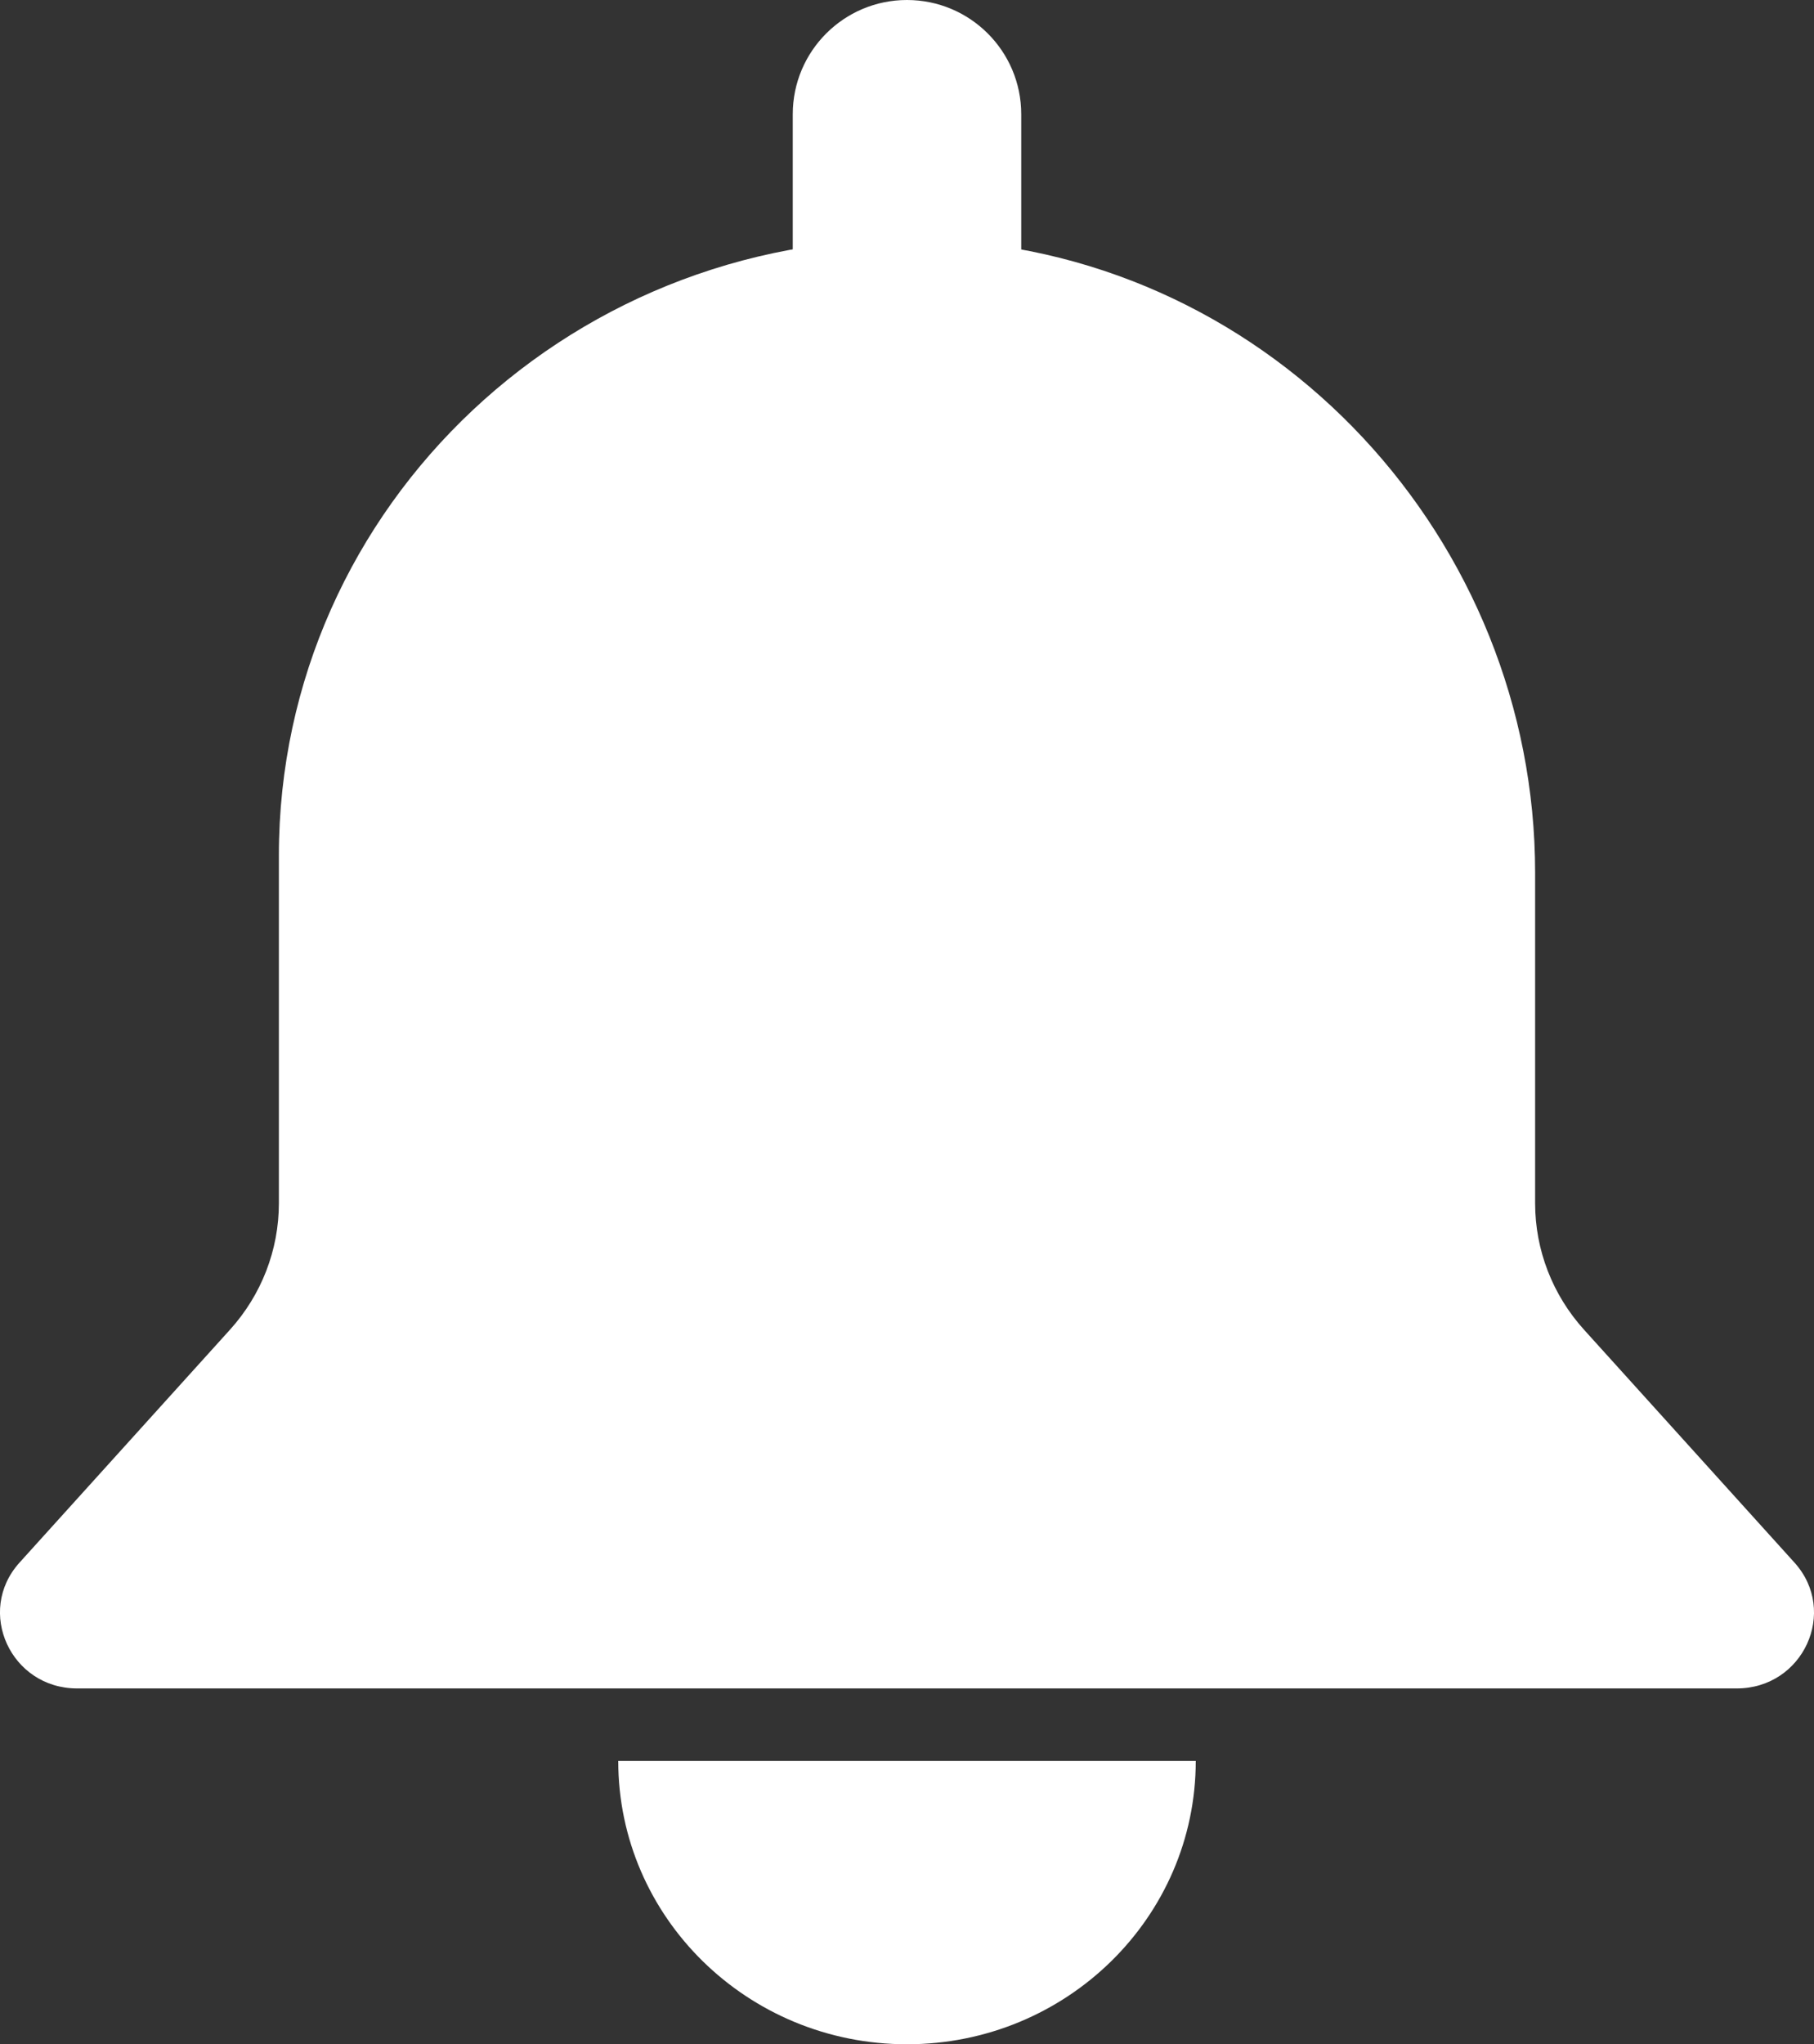 <?xml version="1.0" encoding="UTF-8"?>
<svg width="13.315px" height="15px" viewBox="0 0 13.315 15" version="1.1" xmlns="http://www.w3.org/2000/svg" xmlns:xlink="http://www.w3.org/1999/xlink">
    <rect x="0" y="0" width="13.315" height="15" fill="#333333" stroke="none"/>
    <title>header-alarm</title>
    <g id="Page-1" stroke="none" stroke-width="1" fill="none" fill-rule="evenodd">
        <g id="01" transform="translate(-95, -60)" fill="#FFFFFF">
            <g id="header-alarm" transform="translate(95, 60)">
                <path d="M6.657,15 C5.487,15 4.538,14.069 4.538,12.921 L8.777,12.921 C8.777,14.069 7.828,15 6.657,15 M12.748,12.389 L6.657,12.389 L0.566,12.389 C0.079,12.389 -0.18,11.824 0.143,11.466 L1.687,9.758 C1.919,9.502 2.047,9.172 2.047,8.829 L2.047,6.277 C2.047,3.707 4.232,1.638 6.88,1.76 C9.36,1.874 11.268,3.969 11.268,6.404 L11.268,8.829 C11.268,9.172 11.396,9.502 11.628,9.758 L13.172,11.466 C13.495,11.824 13.236,12.389 12.748,12.389" id="Fill-1"></path>
                <path d="M6.657,3.46 L6.657,3.46 C6.195,3.46 5.819,3.085 5.819,2.622 L5.819,0.838 C5.819,0.375 6.195,0 6.657,0 C7.12,0 7.496,0.375 7.496,0.838 L7.496,2.622 C7.496,3.085 7.12,3.46 6.657,3.46" id="Fill-4"></path>
            </g>
        </g>
    </g>
</svg>